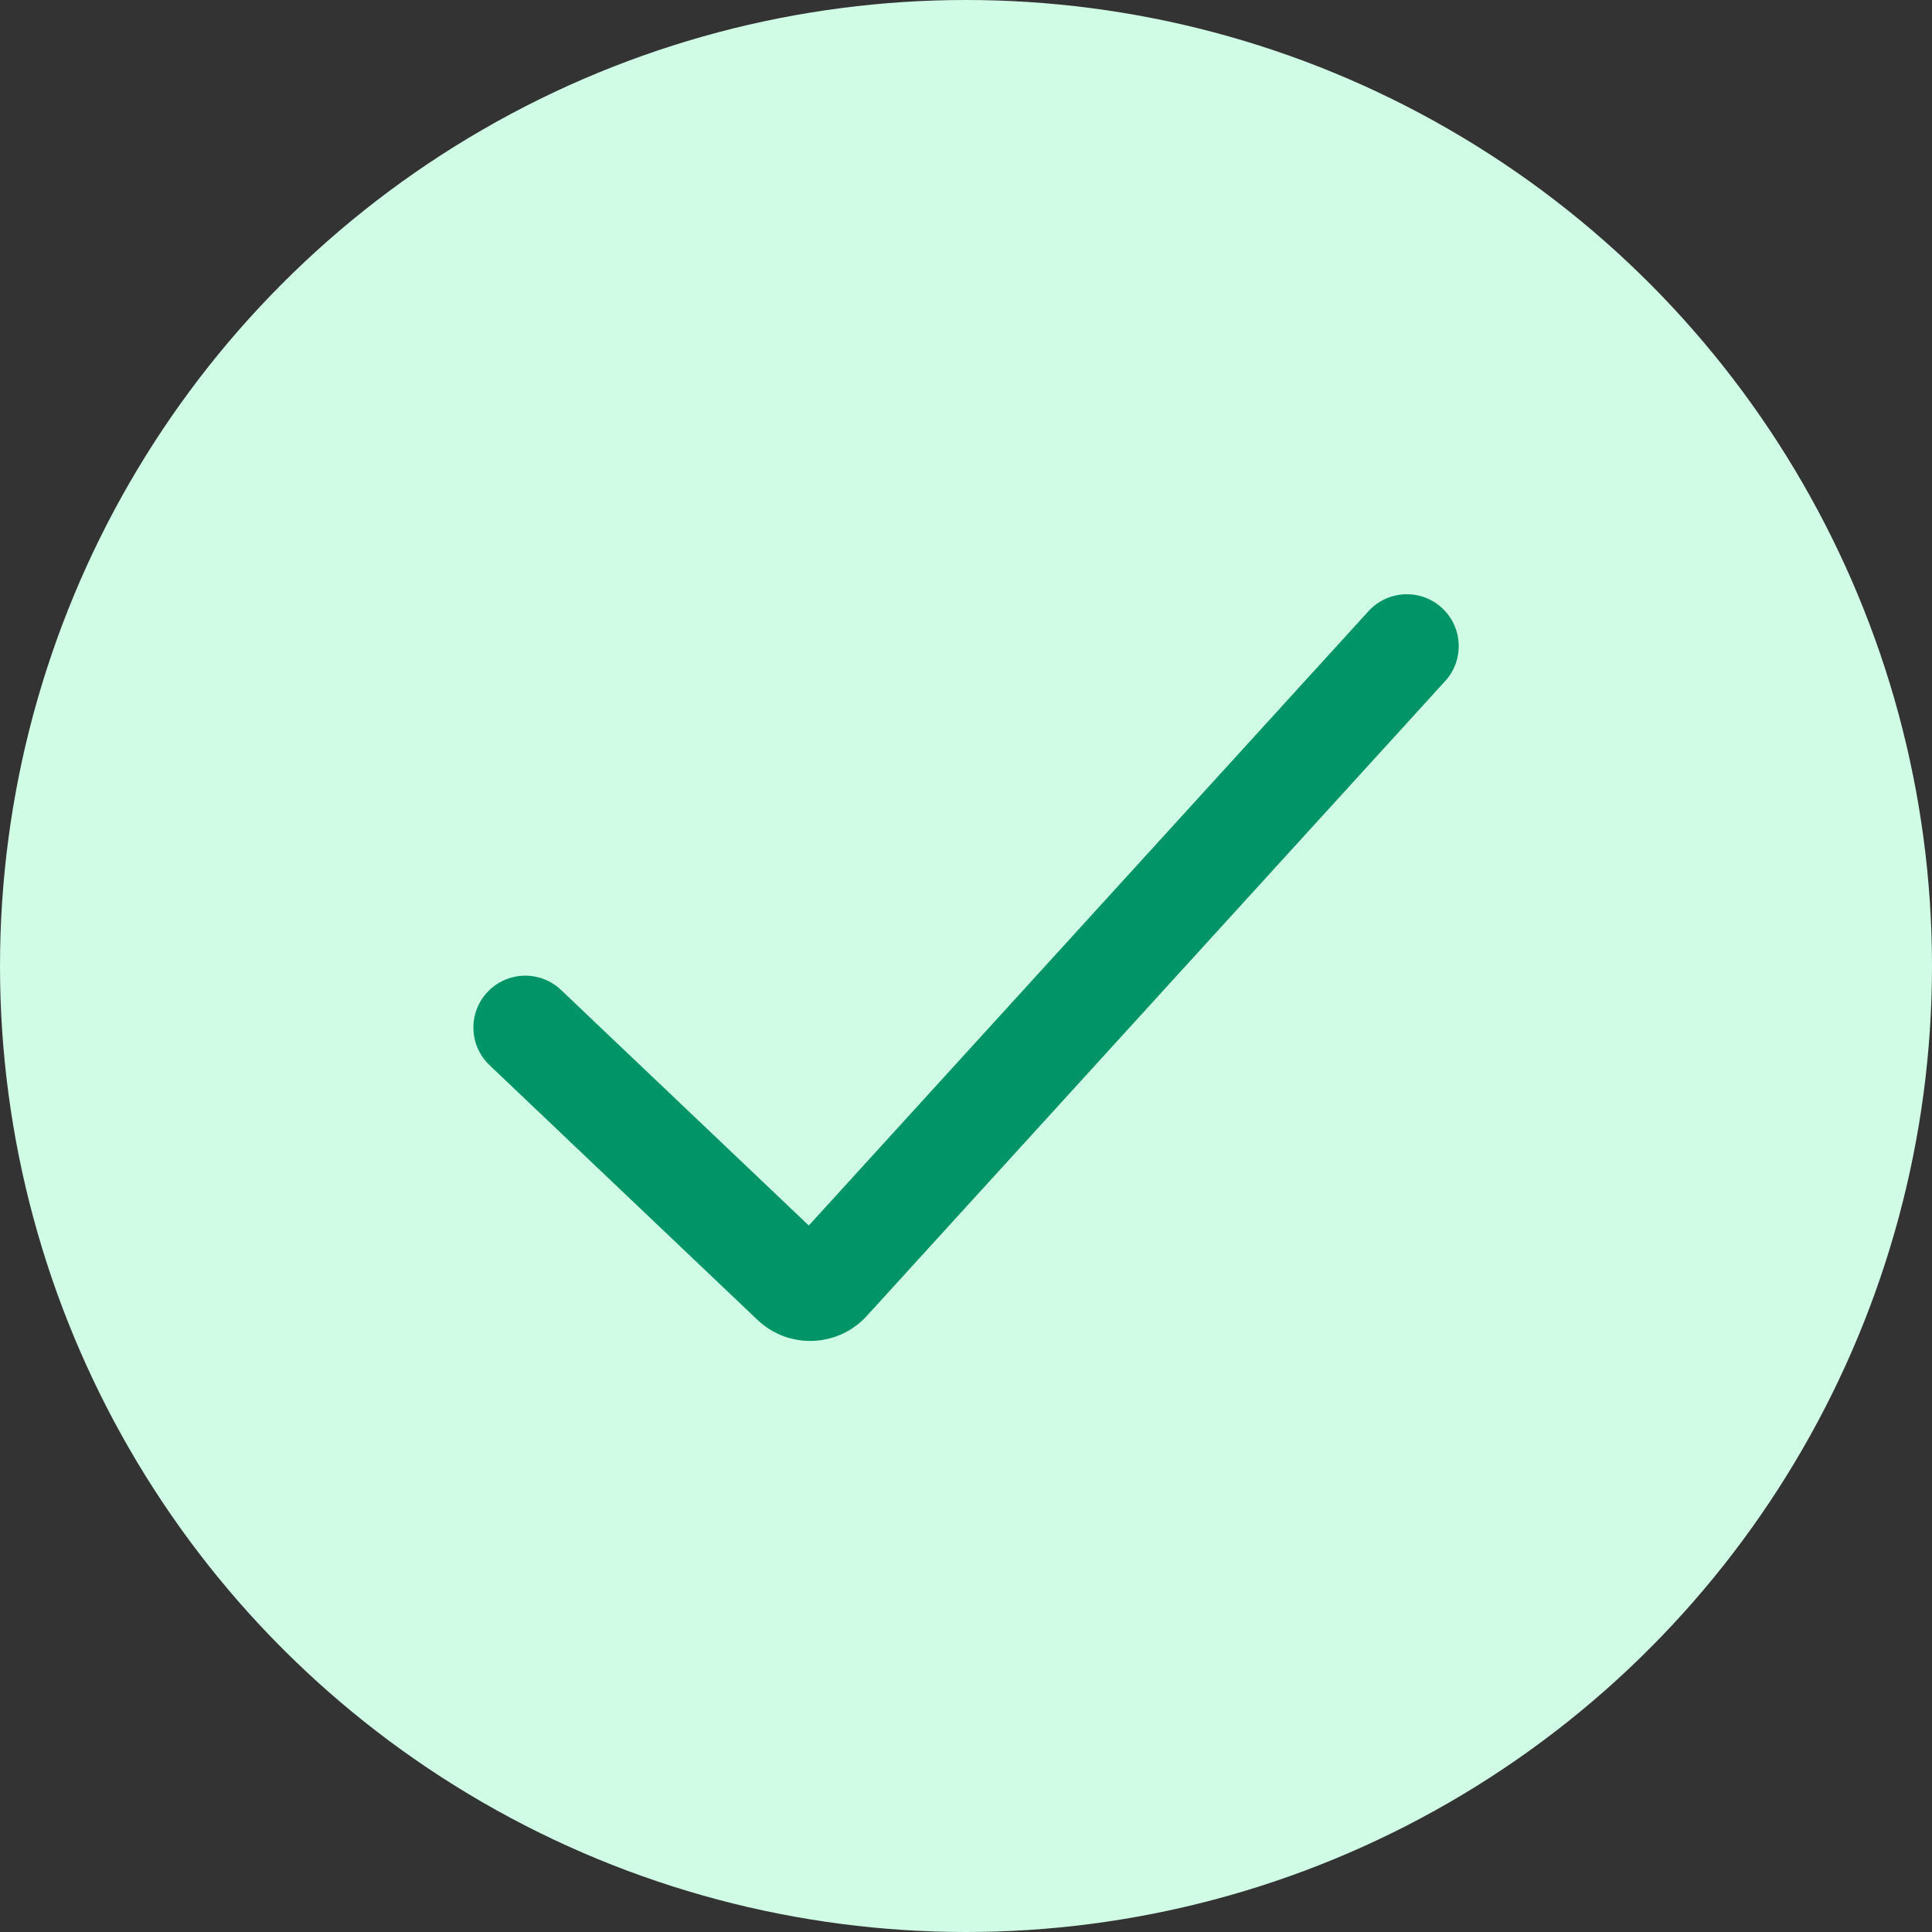 <svg width="88" height="88" viewBox="0 0 88 88" fill="none" xmlns="http://www.w3.org/2000/svg">
<rect x="0" y="0" width="88" height="88" fill="#333333" stroke="none"/>
<circle cx="44" cy="44" r="44" fill="#D0FBE5"/>
<path d="M65.671 27.683C64.706 26.805 63.212 26.874 62.333 27.839L36.84 55.82L25.554 45.091C24.608 44.192 23.112 44.23 22.213 45.176C21.314 46.122 21.352 47.618 22.297 48.517L34.501 60.118C35.917 61.465 38.164 61.384 39.481 59.939L65.826 31.022C66.705 30.057 66.636 28.562 65.671 27.683Z" fill="#009466"/>
</svg>
